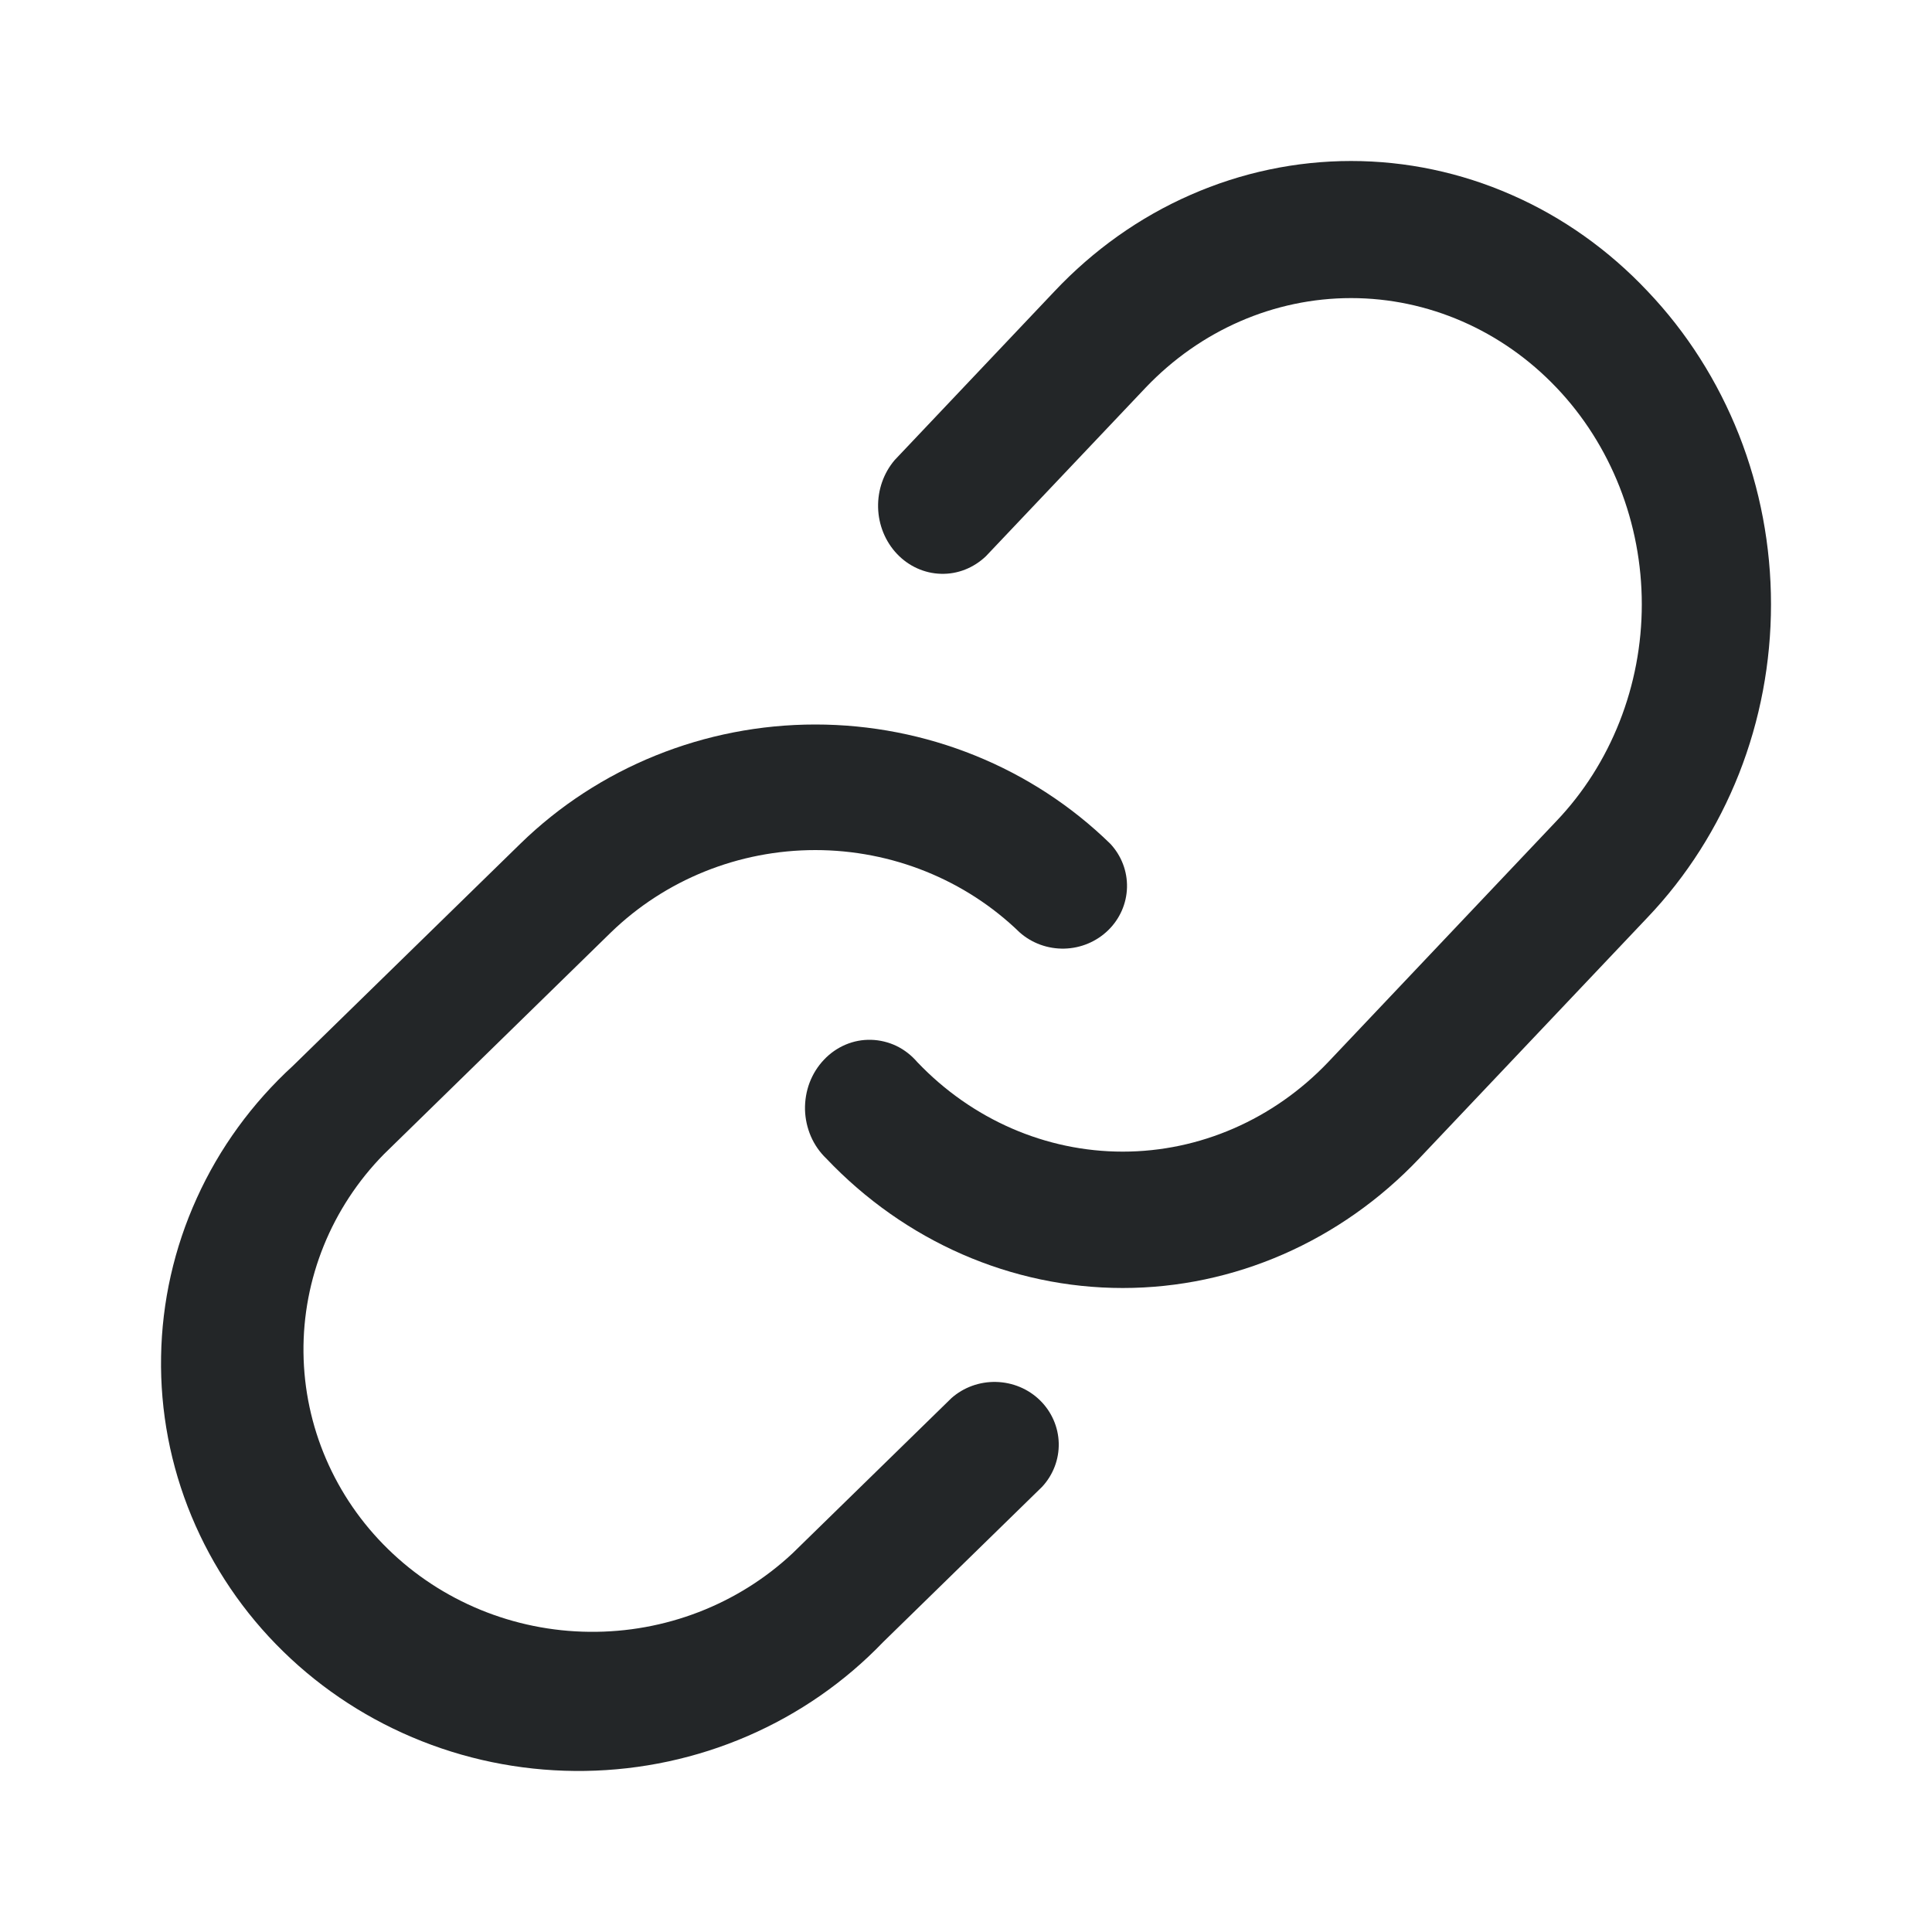 <svg width="24" height="24" viewBox="0 0 24 24" fill="none" xmlns="http://www.w3.org/2000/svg">
<path d="M20.467 3.618C19.985 3.106 19.411 2.698 18.778 2.421C18.146 2.143 17.468 2 16.784 2C16.099 2 15.421 2.143 14.789 2.421C14.156 2.698 13.583 3.106 13.1 3.618L11.115 5.714C10.977 5.875 10.903 6.086 10.908 6.303C10.913 6.52 10.997 6.727 11.143 6.881C11.288 7.034 11.484 7.123 11.69 7.128C11.896 7.134 12.095 7.055 12.248 6.909L14.233 4.814C14.911 4.103 15.828 3.703 16.784 3.703C17.739 3.703 18.657 4.103 19.334 4.814C19.671 5.167 19.937 5.587 20.119 6.049C20.301 6.511 20.395 7.007 20.395 7.507C20.395 8.008 20.301 8.503 20.119 8.965C19.937 9.427 19.671 9.847 19.334 10.2L16.498 13.195C15.82 13.906 14.903 14.306 13.947 14.306C12.991 14.306 12.074 13.906 11.396 13.195C11.323 13.11 11.235 13.041 11.136 12.993C11.037 12.946 10.93 12.92 10.822 12.917C10.713 12.914 10.605 12.934 10.504 12.977C10.403 13.02 10.312 13.083 10.235 13.165C10.158 13.246 10.098 13.342 10.057 13.449C10.017 13.555 9.998 13.669 10 13.784C10.003 13.899 10.028 14.011 10.073 14.116C10.118 14.22 10.183 14.313 10.263 14.39C11.241 15.421 12.566 16 13.947 16C15.328 16 16.653 15.421 17.631 14.39L20.467 11.396C20.953 10.886 21.338 10.28 21.602 9.613C21.865 8.946 22 8.23 22 7.507C22 6.784 21.865 6.068 21.602 5.401C21.338 4.734 20.953 4.128 20.467 3.618Z" fill="#232628"/>
<path d="M11.819 17.368L9.844 19.297C9.166 19.931 8.261 20.281 7.322 20.271C6.383 20.262 5.485 19.893 4.821 19.244C4.157 18.596 3.78 17.719 3.77 16.802C3.76 15.886 4.118 15.001 4.768 14.339L7.59 11.582C8.265 10.928 9.177 10.56 10.128 10.56C11.079 10.56 11.992 10.928 12.666 11.582C12.818 11.717 13.017 11.789 13.222 11.784C13.427 11.779 13.621 11.697 13.766 11.556C13.911 11.415 13.995 11.224 14 11.024C14.005 10.824 13.931 10.63 13.793 10.482C12.821 9.533 11.503 9 10.128 9C8.754 9 7.435 9.533 6.463 10.482L3.641 13.238C3.133 13.703 2.726 14.262 2.445 14.883C2.163 15.503 2.012 16.173 2.001 16.852C1.989 17.531 2.118 18.206 2.379 18.835C2.64 19.464 3.027 20.036 3.519 20.516C4.011 20.997 4.596 21.375 5.241 21.63C5.885 21.885 6.576 22.01 7.271 21.999C7.966 21.988 8.652 21.841 9.287 21.566C9.923 21.291 10.496 20.893 10.971 20.398L12.946 18.469C13.083 18.321 13.157 18.127 13.152 17.927C13.147 17.727 13.063 17.536 12.919 17.395C12.774 17.253 12.579 17.172 12.374 17.167C12.169 17.162 11.97 17.234 11.819 17.368Z" fill="#232628"/>
</svg>
